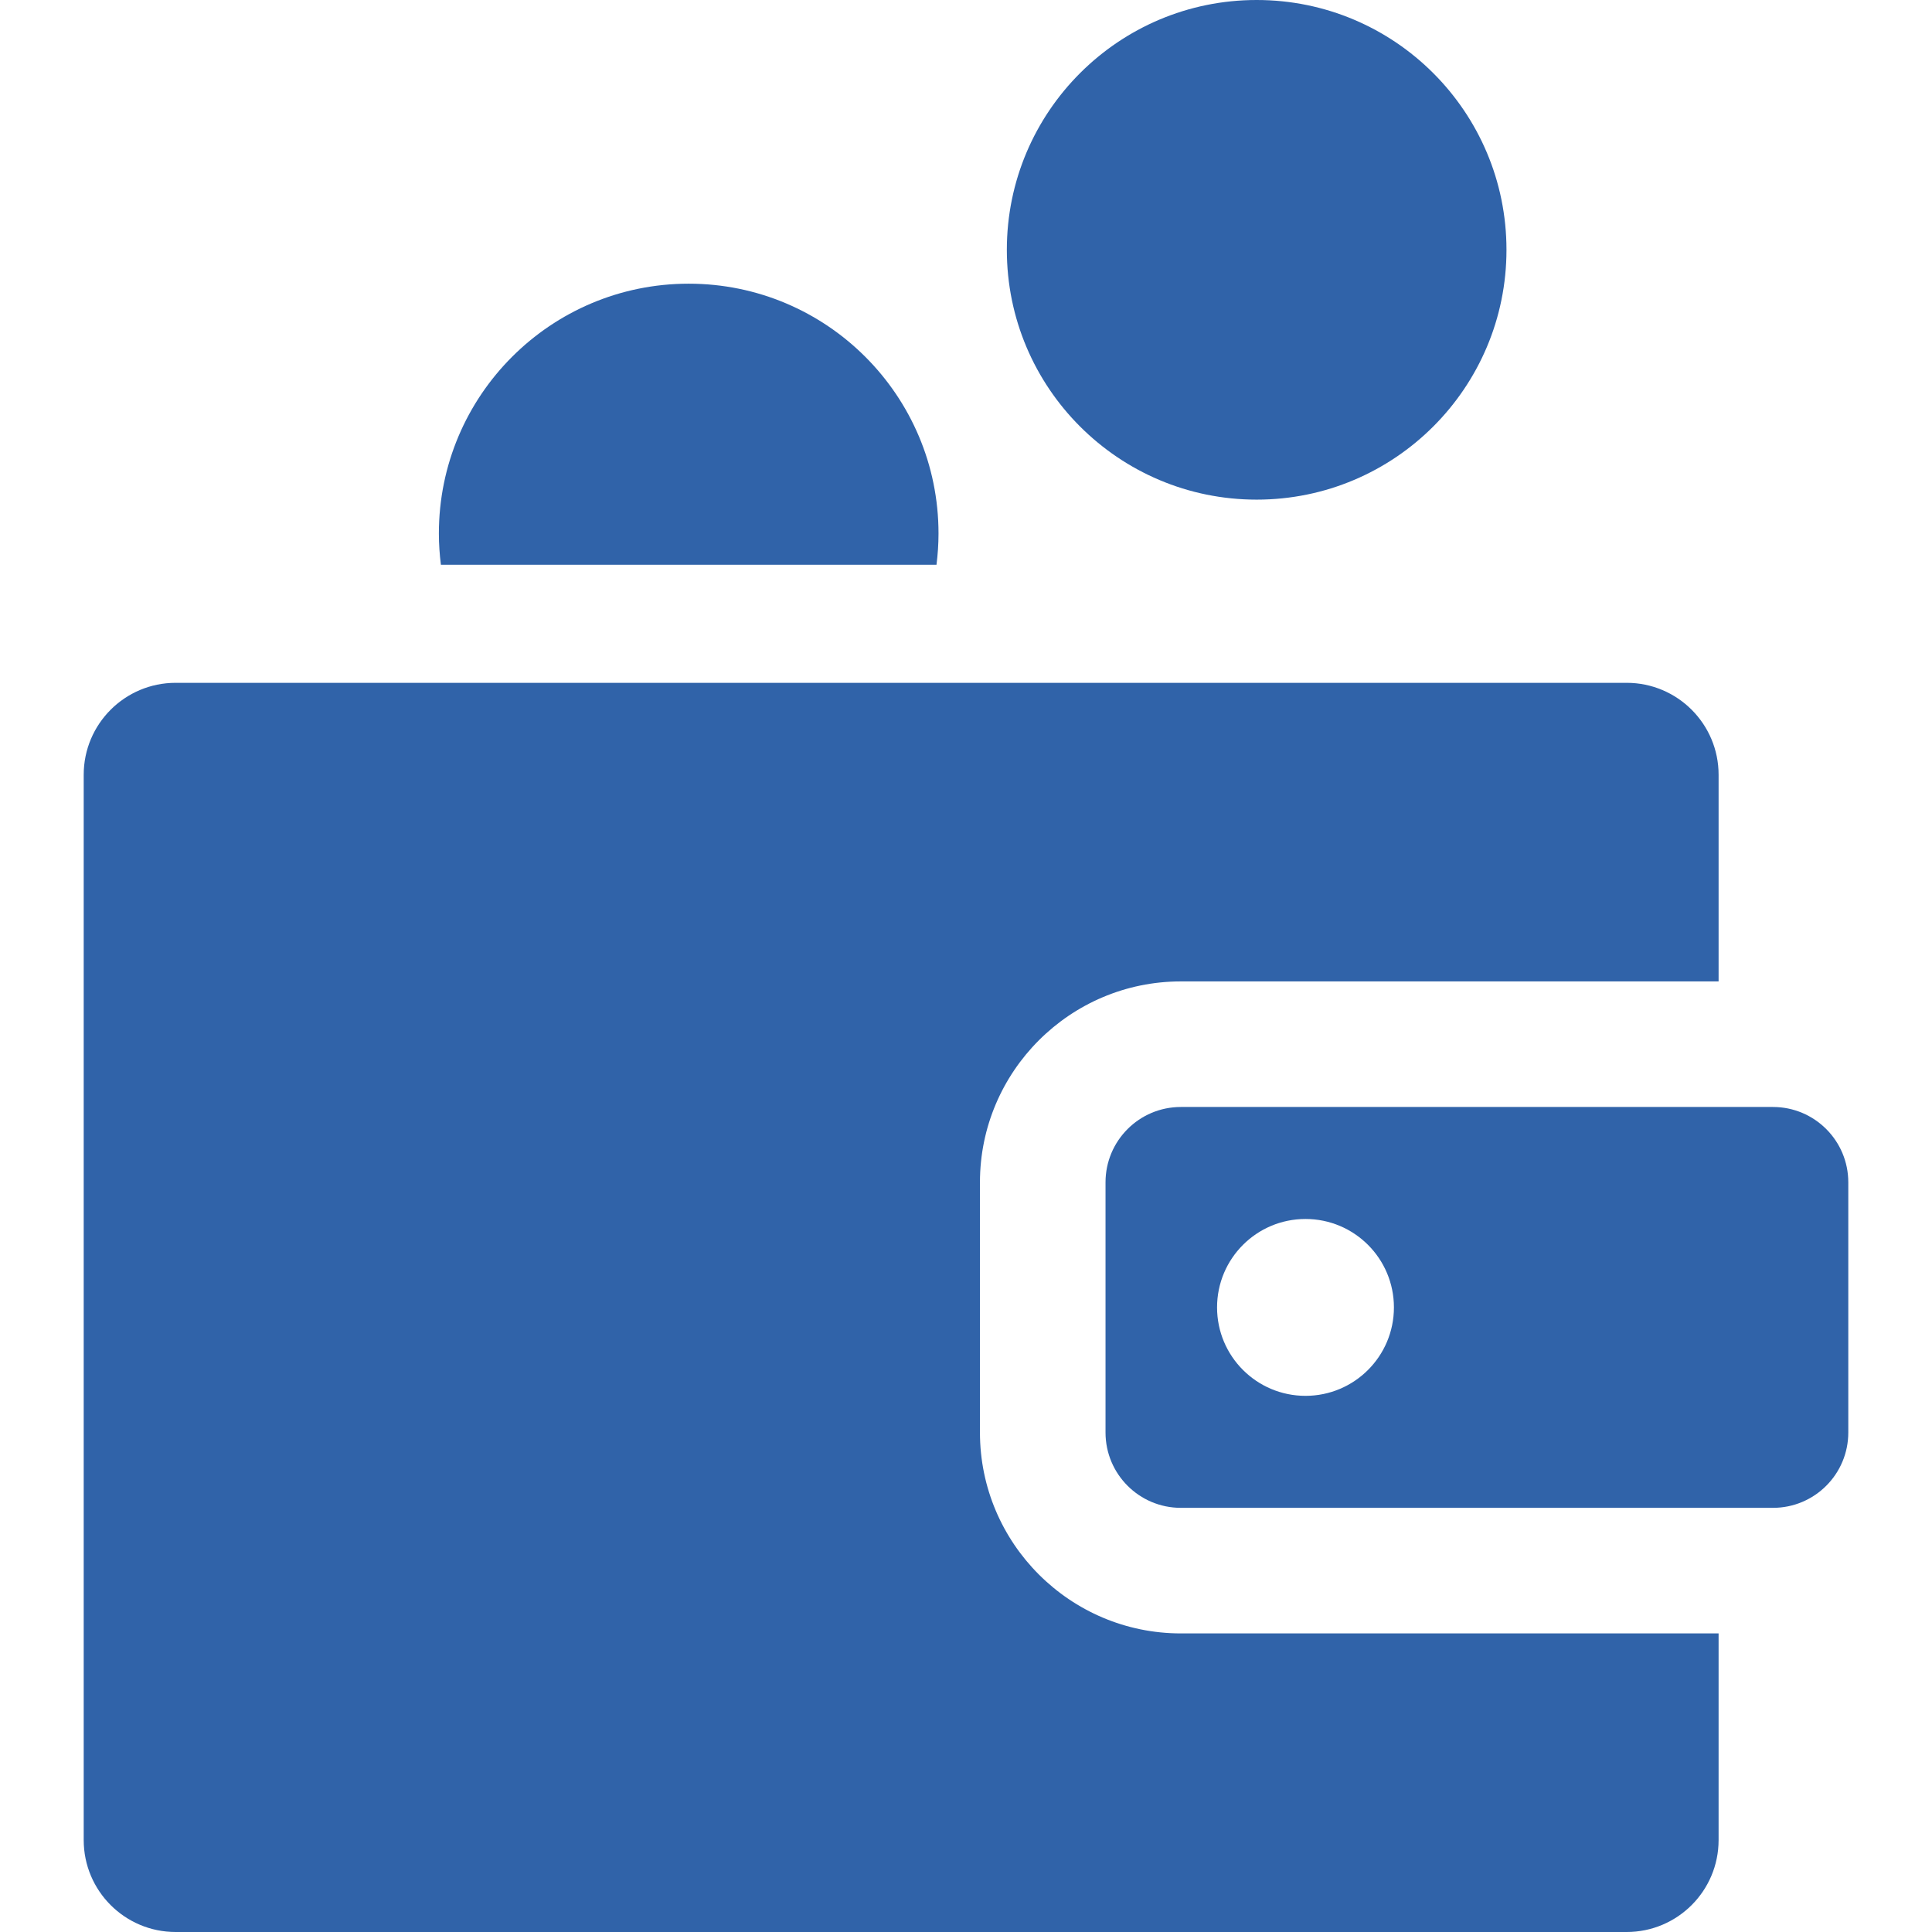 <?xml version="1.0" encoding="UTF-8"?> <svg xmlns="http://www.w3.org/2000/svg" xmlns:xlink="http://www.w3.org/1999/xlink" xmlns:svgjs="http://svgjs.com/svgjs" width="512" height="512" x="0" y="0" viewBox="0 0 511.999 511.999" style="enable-background:new 0 0 512 512" xml:space="preserve"> <g> <g xmlns="http://www.w3.org/2000/svg"> <g> <circle cx="333.027" cy="66.204" r="66.204" fill="#3063a9" data-original="#000000" style=""></circle> </g> </g> <g xmlns="http://www.w3.org/2000/svg"> <g> <path d="M182.511,75.18c-36.564,0-66.204,29.64-66.204,66.204c0,2.809,0.195,5.571,0.535,8.288H248.18 c0.339-2.716,0.535-5.479,0.535-8.288C248.715,104.821,219.075,75.18,182.511,75.18z" fill="#3063a9" data-original="#000000" style=""></path> </g> </g> <g xmlns="http://www.w3.org/2000/svg"> <g> <path d="M312.939,260.084h142.506v-54.759c0-13.46-10.912-24.37-24.37-24.37H46.553c-13.46,0-24.37,10.912-24.37,24.37v282.304 c0,13.46,10.91,24.37,24.37,24.37h384.522c13.46,0,24.37-10.911,24.37-24.37V432.87H312.939 c-29.357,0-53.242-23.884-53.242-53.242v-66.302C259.696,283.968,283.58,260.084,312.939,260.084z" fill="#3063a9" data-original="#000000" style=""></path> </g> </g> <g xmlns="http://www.w3.org/2000/svg"> <g> <path d="M469.851,293.361H312.939c-11.027,0-19.965,8.938-19.965,19.965v66.302c0,11.027,8.938,19.965,19.965,19.965h156.912 c11.027,0,19.965-8.938,19.965-19.965v-66.302C489.816,302.299,480.876,293.361,469.851,293.361z M345.968,369.912 c-12.943,0-23.435-10.492-23.435-23.435c0-12.943,10.492-23.435,23.435-23.435s23.435,10.492,23.435,23.435 C369.403,359.42,358.911,369.912,345.968,369.912z" fill="#3063a9" data-original="#000000" style=""></path> </g> </g> <g xmlns="http://www.w3.org/2000/svg"> </g> <g xmlns="http://www.w3.org/2000/svg"> </g> <g xmlns="http://www.w3.org/2000/svg"> </g> <g xmlns="http://www.w3.org/2000/svg"> </g> <g xmlns="http://www.w3.org/2000/svg"> </g> <g xmlns="http://www.w3.org/2000/svg"> </g> <g xmlns="http://www.w3.org/2000/svg"> </g> <g xmlns="http://www.w3.org/2000/svg"> </g> <g xmlns="http://www.w3.org/2000/svg"> </g> <g xmlns="http://www.w3.org/2000/svg"> </g> <g xmlns="http://www.w3.org/2000/svg"> </g> <g xmlns="http://www.w3.org/2000/svg"> </g> <g xmlns="http://www.w3.org/2000/svg"> </g> <g xmlns="http://www.w3.org/2000/svg"> </g> <g xmlns="http://www.w3.org/2000/svg"> </g> </g> </svg> 
